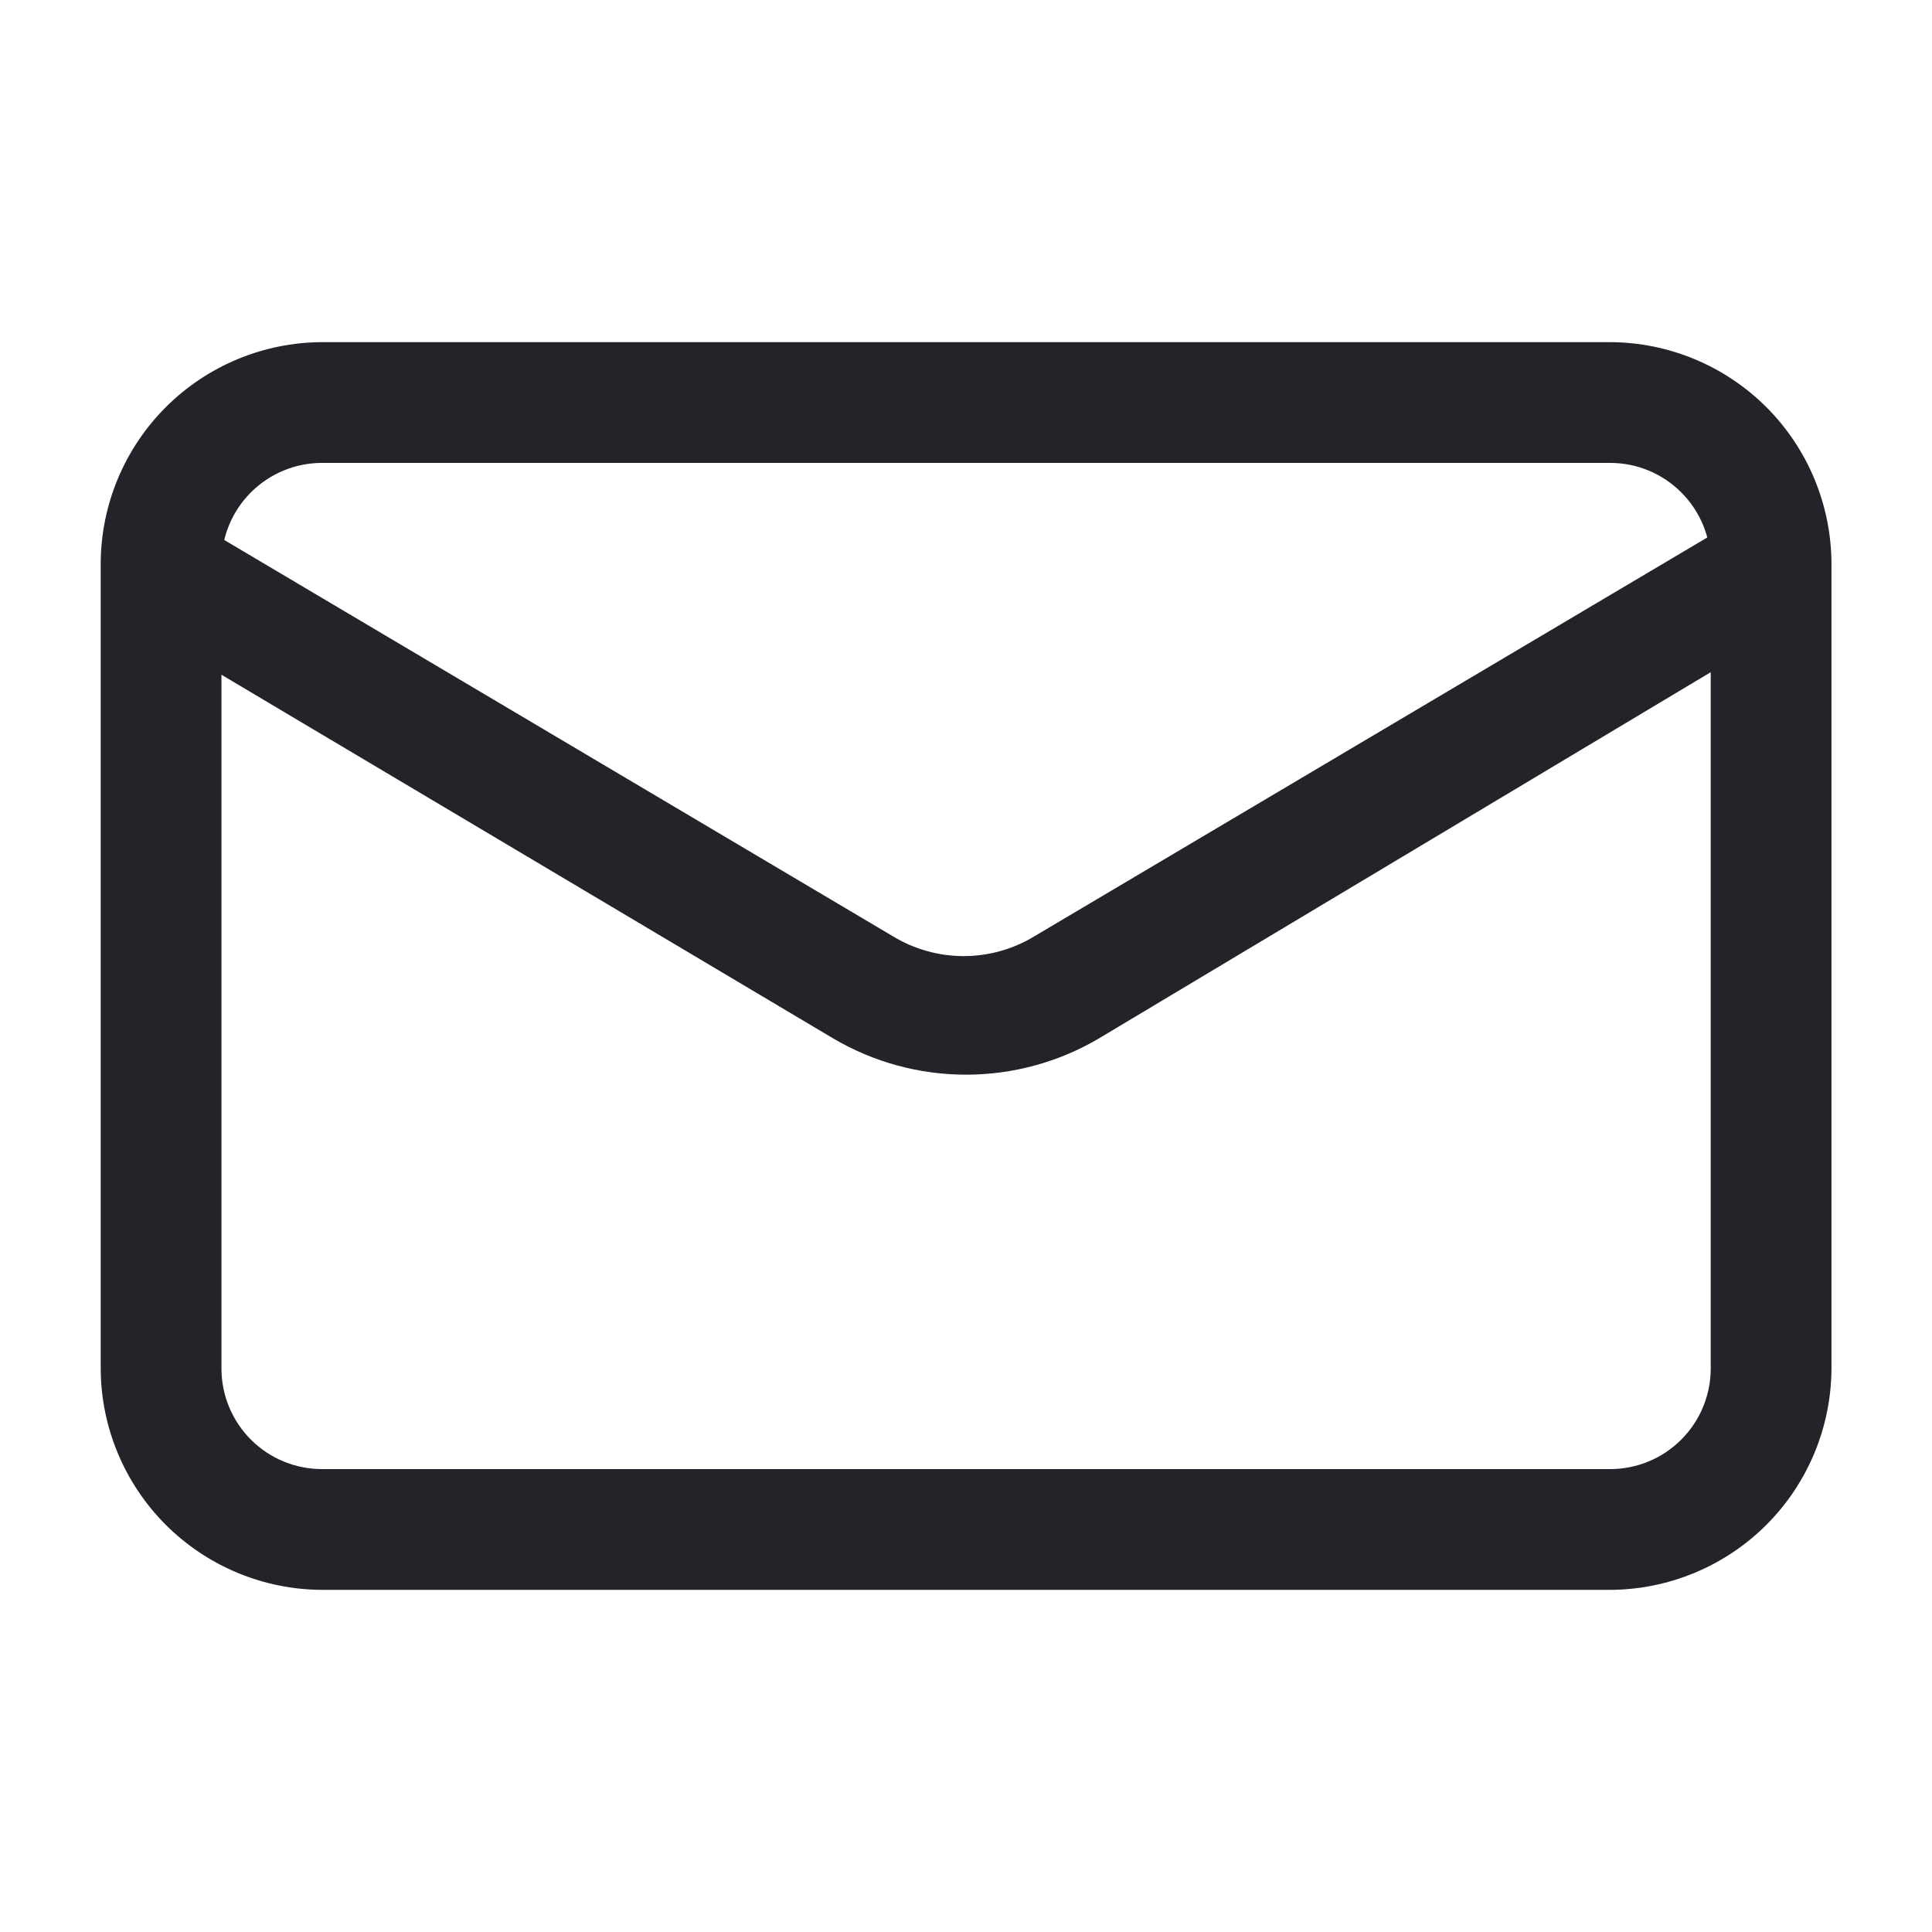 <svg width="32" height="32" viewBox="0 0 32 32" fill="none" xmlns="http://www.w3.org/2000/svg">
<g id="fi_2907765">
<path id="Vector" d="M26.668 26.333H5.335C4.363 26.33 3.433 25.942 2.746 25.256C2.059 24.569 1.671 23.638 1.668 22.667V9.333C1.671 8.362 2.059 7.431 2.746 6.744C3.433 6.058 4.363 5.67 5.335 5.667H26.668C27.639 5.67 28.57 6.058 29.257 6.744C29.944 7.431 30.331 8.362 30.335 9.333V22.667C30.331 23.638 29.944 24.569 29.257 25.256C28.57 25.942 27.639 26.33 26.668 26.333ZM5.335 7.667C4.893 7.667 4.469 7.842 4.156 8.155C3.844 8.467 3.668 8.891 3.668 9.333V22.667C3.668 23.109 3.844 23.533 4.156 23.845C4.469 24.158 4.893 24.333 5.335 24.333H26.668C27.11 24.333 27.534 24.158 27.846 23.845C28.159 23.533 28.335 23.109 28.335 22.667V9.333C28.335 8.891 28.159 8.467 27.846 8.155C27.534 7.842 27.11 7.667 26.668 7.667H5.335Z" fill="#23242A"/>
<path id="Vector_2" d="M16.001 17.8C15.227 17.8 14.468 17.593 13.801 17.2L2.161 10.28C1.943 10.144 1.785 9.932 1.719 9.684C1.652 9.437 1.681 9.173 1.801 8.947C1.934 8.726 2.148 8.567 2.397 8.502C2.646 8.437 2.911 8.472 3.134 8.6L14.788 15.507C15.141 15.722 15.547 15.836 15.961 15.836C16.375 15.836 16.781 15.722 17.134 15.507L28.788 8.6C29.011 8.472 29.276 8.437 29.525 8.502C29.774 8.567 29.988 8.726 30.121 8.947C30.241 9.173 30.27 9.437 30.203 9.684C30.137 9.932 29.978 10.144 29.761 10.28L18.201 17.2C17.534 17.593 16.775 17.8 16.001 17.8Z" fill="#23242A"/>
</g>
</svg>
